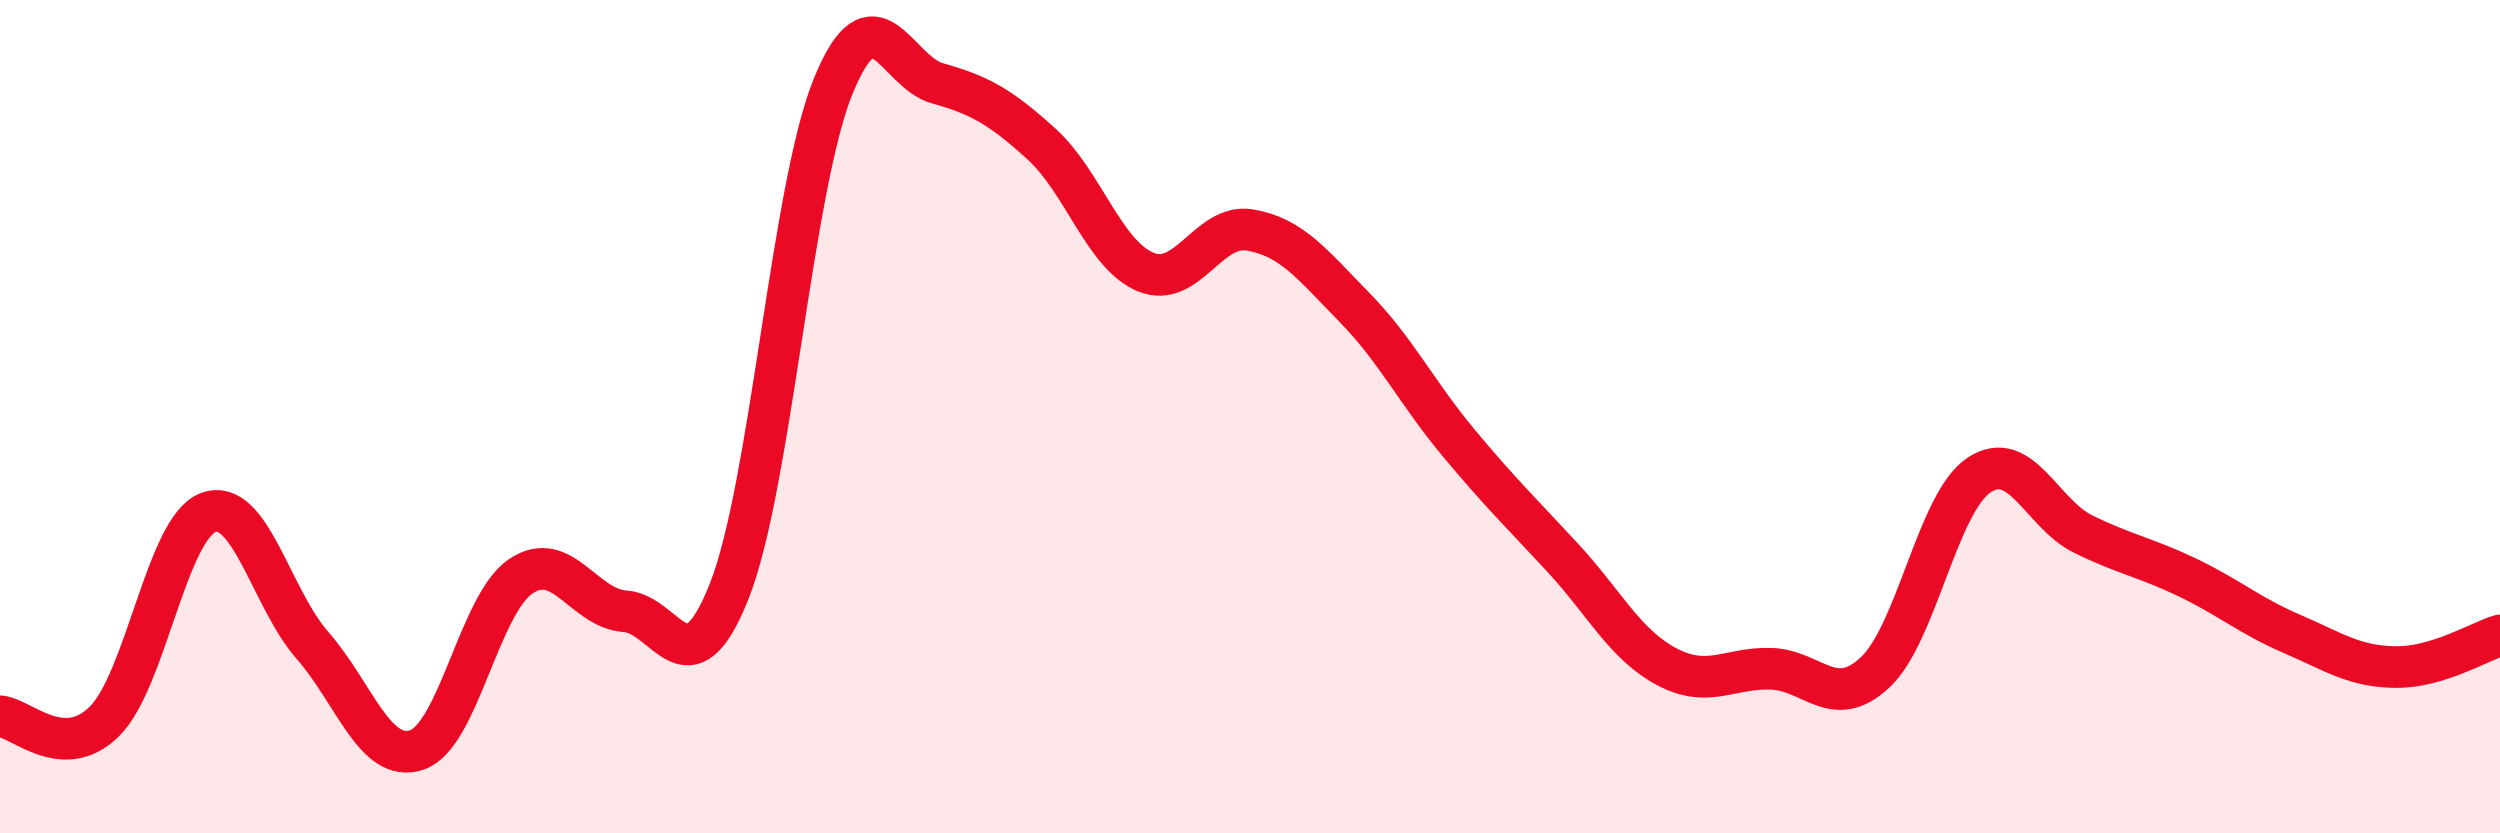 
    <svg width="60" height="20" viewBox="0 0 60 20" xmlns="http://www.w3.org/2000/svg">
      <path
        d="M 0,17.19 C 0.5,17.22 1.5,18.3 2.5,17.32 C 3.5,16.34 4,12.67 5,12.3 C 6,11.93 6.5,14.35 7.5,15.49 C 8.5,16.63 9,18.33 10,18 C 11,17.67 11.5,14.5 12.5,13.83 C 13.5,13.16 14,14.6 15,14.67 C 16,14.74 16.5,16.71 17.5,14.19 C 18.5,11.67 19,4.5 20,2.06 C 21,-0.38 21.5,1.72 22.5,2 C 23.5,2.28 24,2.55 25,3.46 C 26,4.37 26.5,6.12 27.5,6.53 C 28.5,6.94 29,5.35 30,5.52 C 31,5.69 31.5,6.35 32.5,7.37 C 33.5,8.39 34,9.42 35,10.62 C 36,11.82 36.5,12.3 37.5,13.38 C 38.5,14.46 39,15.47 40,16 C 41,16.53 41.5,16.02 42.5,16.05 C 43.5,16.08 44,17.07 45,16.14 C 46,15.21 46.5,12.06 47.5,11.4 C 48.5,10.74 49,12.33 50,12.82 C 51,13.31 51.5,13.38 52.5,13.86 C 53.5,14.34 54,14.78 55,15.21 C 56,15.64 56.5,16 57.5,16.01 C 58.5,16.02 59.5,15.4 60,15.25L60 20L0 20Z"
        fill="#EB0A25"
        opacity="0.1"
        stroke-linecap="round"
        stroke-linejoin="round"
      />
      <path
        d="M 0,17.19 C 0.5,17.22 1.5,18.3 2.5,17.32 C 3.5,16.34 4,12.67 5,12.3 C 6,11.93 6.5,14.35 7.5,15.49 C 8.5,16.63 9,18.33 10,18 C 11,17.67 11.5,14.5 12.5,13.83 C 13.5,13.16 14,14.6 15,14.67 C 16,14.74 16.5,16.71 17.5,14.19 C 18.5,11.67 19,4.5 20,2.06 C 21,-0.38 21.5,1.72 22.5,2 C 23.5,2.28 24,2.55 25,3.46 C 26,4.37 26.5,6.12 27.5,6.53 C 28.5,6.94 29,5.35 30,5.52 C 31,5.69 31.5,6.35 32.5,7.37 C 33.5,8.39 34,9.42 35,10.62 C 36,11.82 36.5,12.3 37.5,13.38 C 38.5,14.46 39,15.47 40,16 C 41,16.53 41.5,16.02 42.5,16.05 C 43.5,16.08 44,17.07 45,16.14 C 46,15.21 46.5,12.06 47.5,11.4 C 48.5,10.74 49,12.33 50,12.82 C 51,13.31 51.5,13.38 52.5,13.86 C 53.5,14.34 54,14.78 55,15.21 C 56,15.64 56.5,16 57.5,16.01 C 58.5,16.02 59.5,15.4 60,15.25"
        stroke="#EB0A25"
        stroke-width="1"
        fill="none"
        stroke-linecap="round"
        stroke-linejoin="round"
      />
    </svg>
  